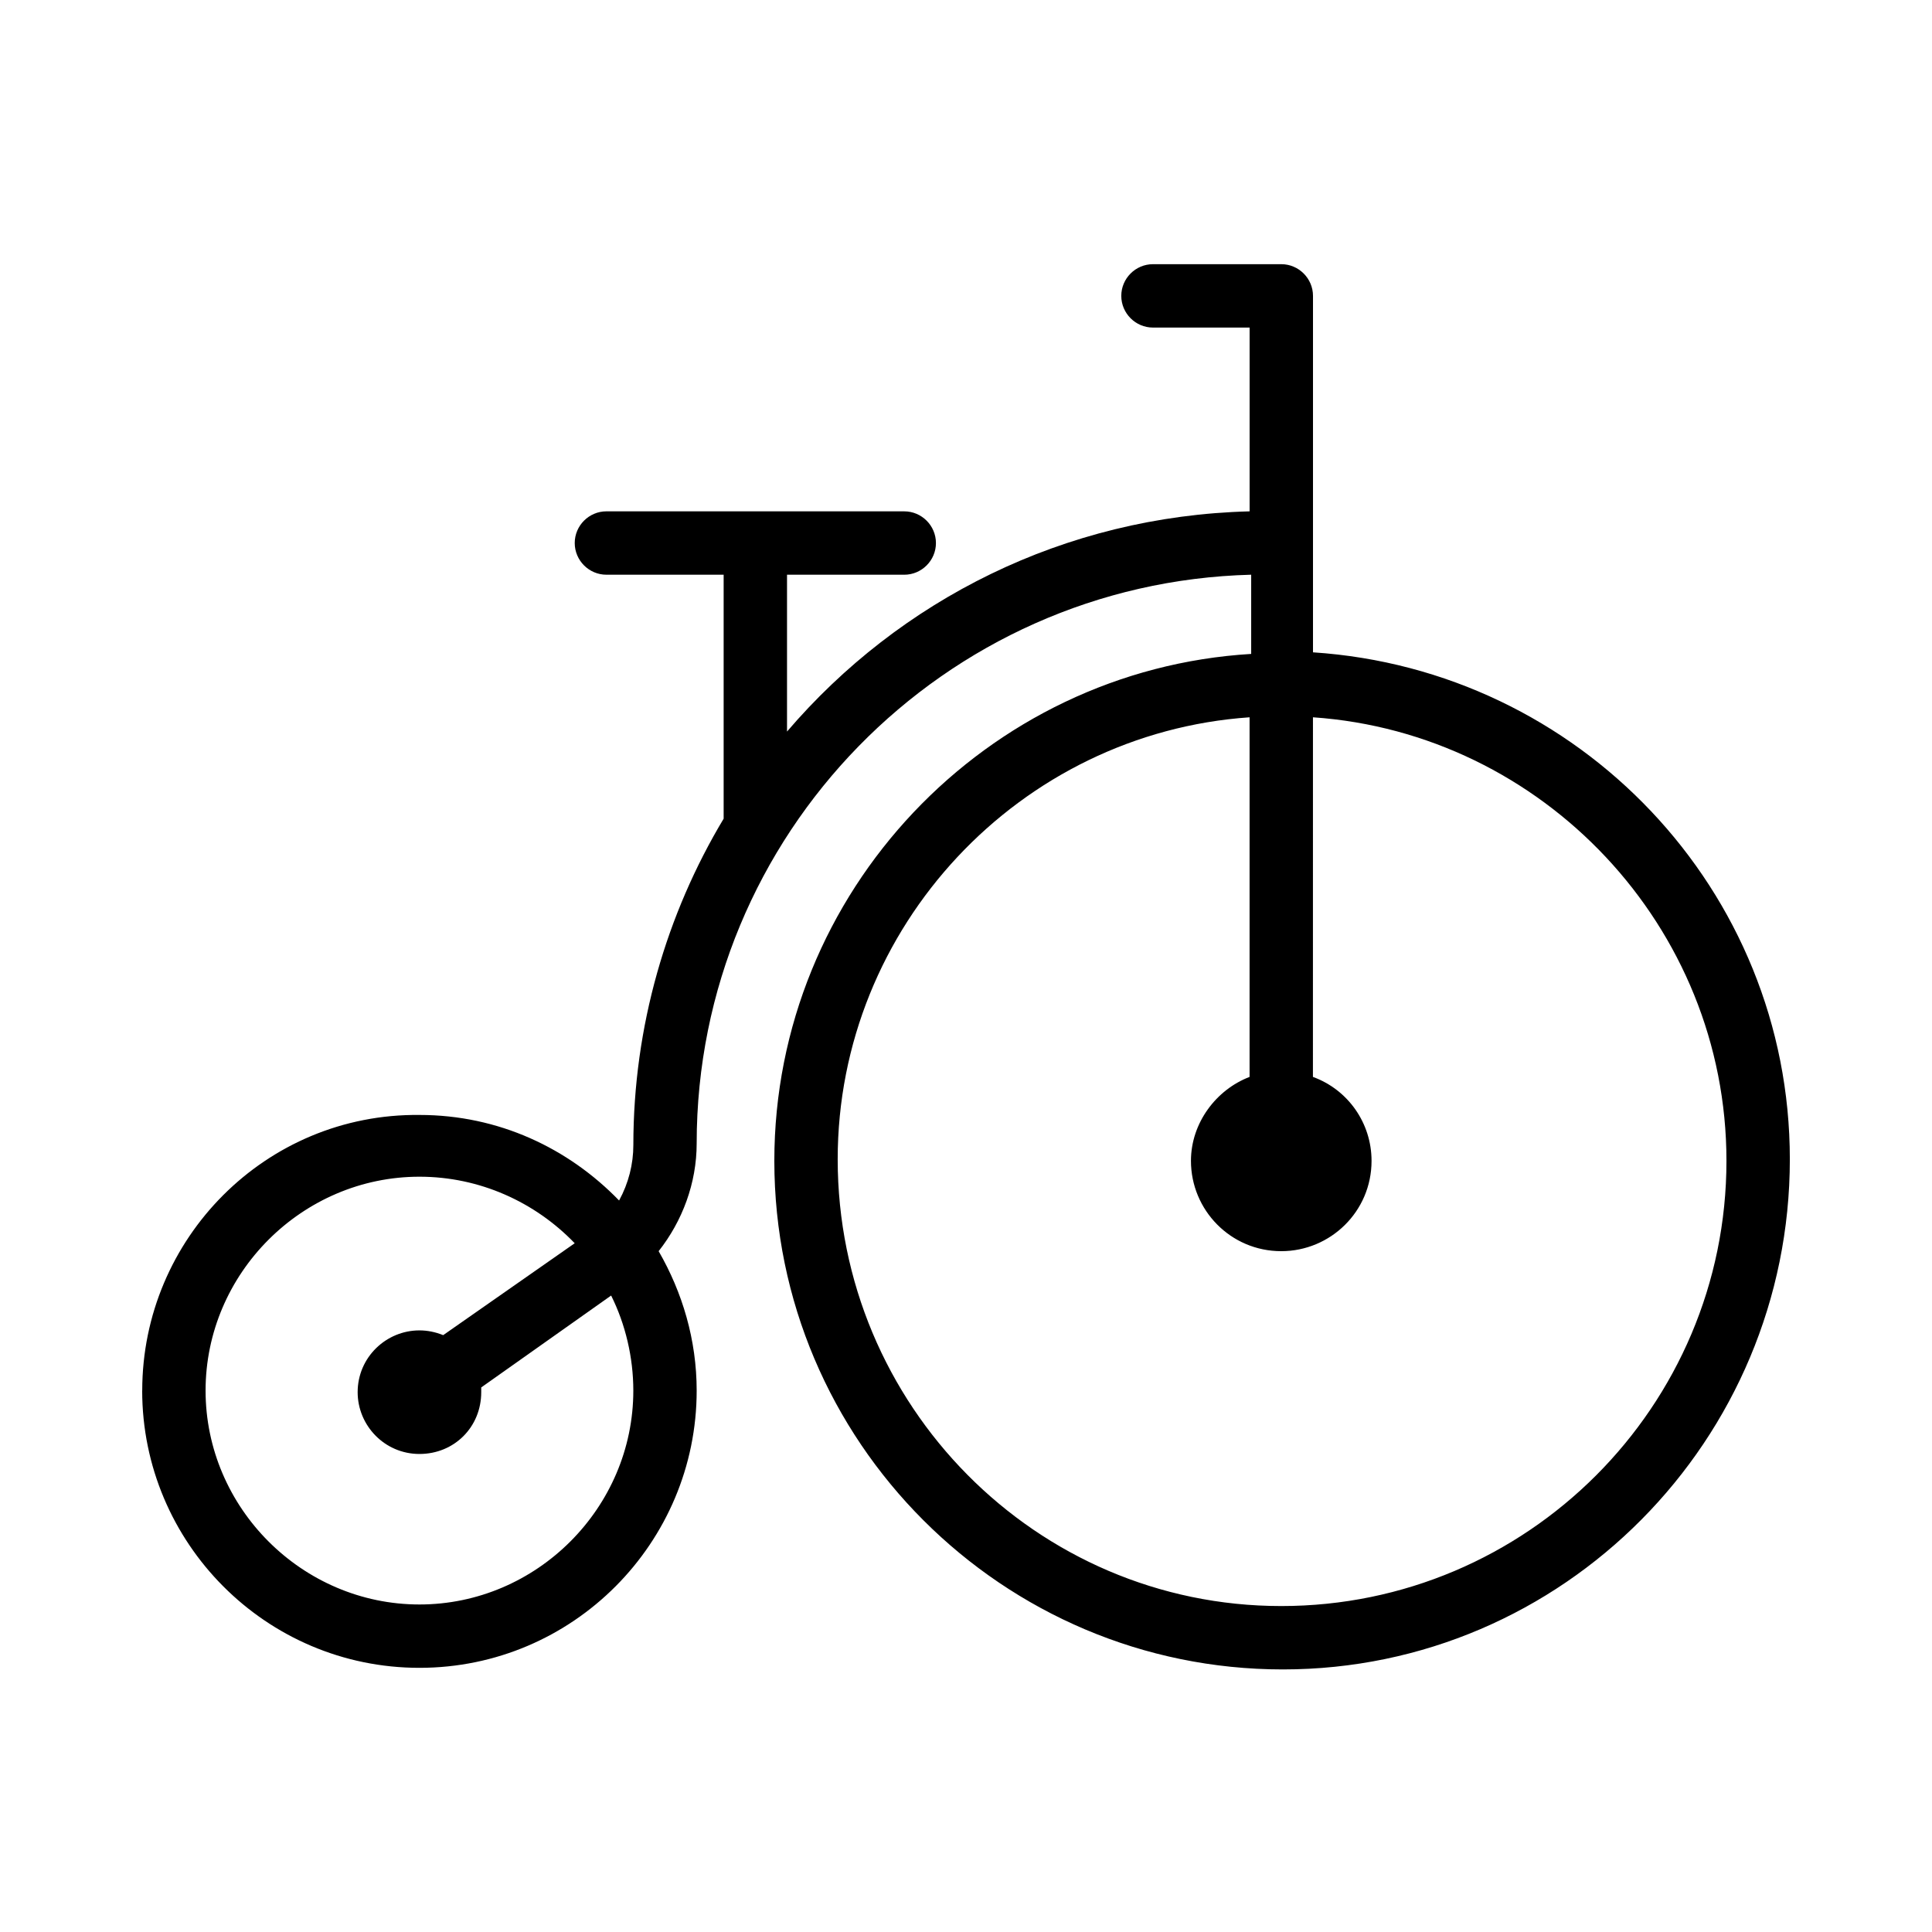 <?xml version="1.0" encoding="UTF-8"?>
<!-- Uploaded to: ICON Repo, www.iconrepo.com, Generator: ICON Repo Mixer Tools -->
<svg fill="#000000" width="800px" height="800px" version="1.1" viewBox="144 144 512 512" xmlns="http://www.w3.org/2000/svg">
 <path d="m181.68 512.52c0 40.305 32.746 73.473 73.473 73.473 40.727 0 73.473-33.168 73.473-73.473 0-13.434-3.777-26.031-10.078-36.945 6.297-7.977 10.078-18.055 10.078-28.551 0-81.867 65.496-148.62 146.95-150.72v20.992c-70.113 4.199-126.37 62.977-126.37 134.35 0 74.312 60.457 134.77 134.77 134.77 74.309 0 134.35-60.875 134.35-135.19 0-71.371-55.84-129.73-126.37-134.35v-94.465c0-4.617-3.777-8.398-8.398-8.398h-34.008c-4.617 0-8.398 3.777-8.398 8.398 0 4.617 3.777 8.398 8.398 8.398h25.609v48.703c-49.121 1.258-92.785 23.512-122.59 58.359v-41.562h31.066c4.617 0 8.398-3.777 8.398-8.398 0-4.617-3.777-8.398-8.398-8.398l-78.926-0.004c-4.617 0-8.398 3.777-8.398 8.398 0 4.617 3.777 8.398 8.398 8.398h31.066v64.656c-15.113 25.191-23.93 55-23.93 86.488 0 5.039-1.258 10.078-3.777 14.695-13.434-13.855-31.906-22.672-52.898-22.672-40.727-0.426-73.477 32.742-73.477 73.047zm293.47-178.43v95.305c-8.816 3.359-15.535 12.176-15.535 22.25 0 13.016 10.496 23.93 23.93 23.93 13.016 0 23.93-10.496 23.93-23.93 0-10.078-6.297-18.895-15.535-22.25l0.008-95.305c60.879 4.199 109.58 55.418 109.58 117.55 0 65.074-52.898 117.98-117.98 117.98-65.074 0-117.55-53.32-117.55-118.39 0-61.715 48.281-112.94 109.16-117.14zm-276.67 178.43c0-31.066 25.609-56.68 56.68-56.68 15.953 0 30.648 6.719 41.145 17.633l-34.852 24.352c-2.098-0.84-4.199-1.258-6.297-1.258-8.816 0-16.375 7.137-16.375 16.375 0 8.816 7.137 16.375 16.375 16.375 9.238 0 16.375-7.137 16.375-16.375v-1.258l34.426-24.352c3.777 7.559 5.879 16.375 5.879 25.191 0 31.066-25.609 56.68-56.68 56.68-31.066-0.004-56.676-25.613-56.676-56.684z"/>
</svg>